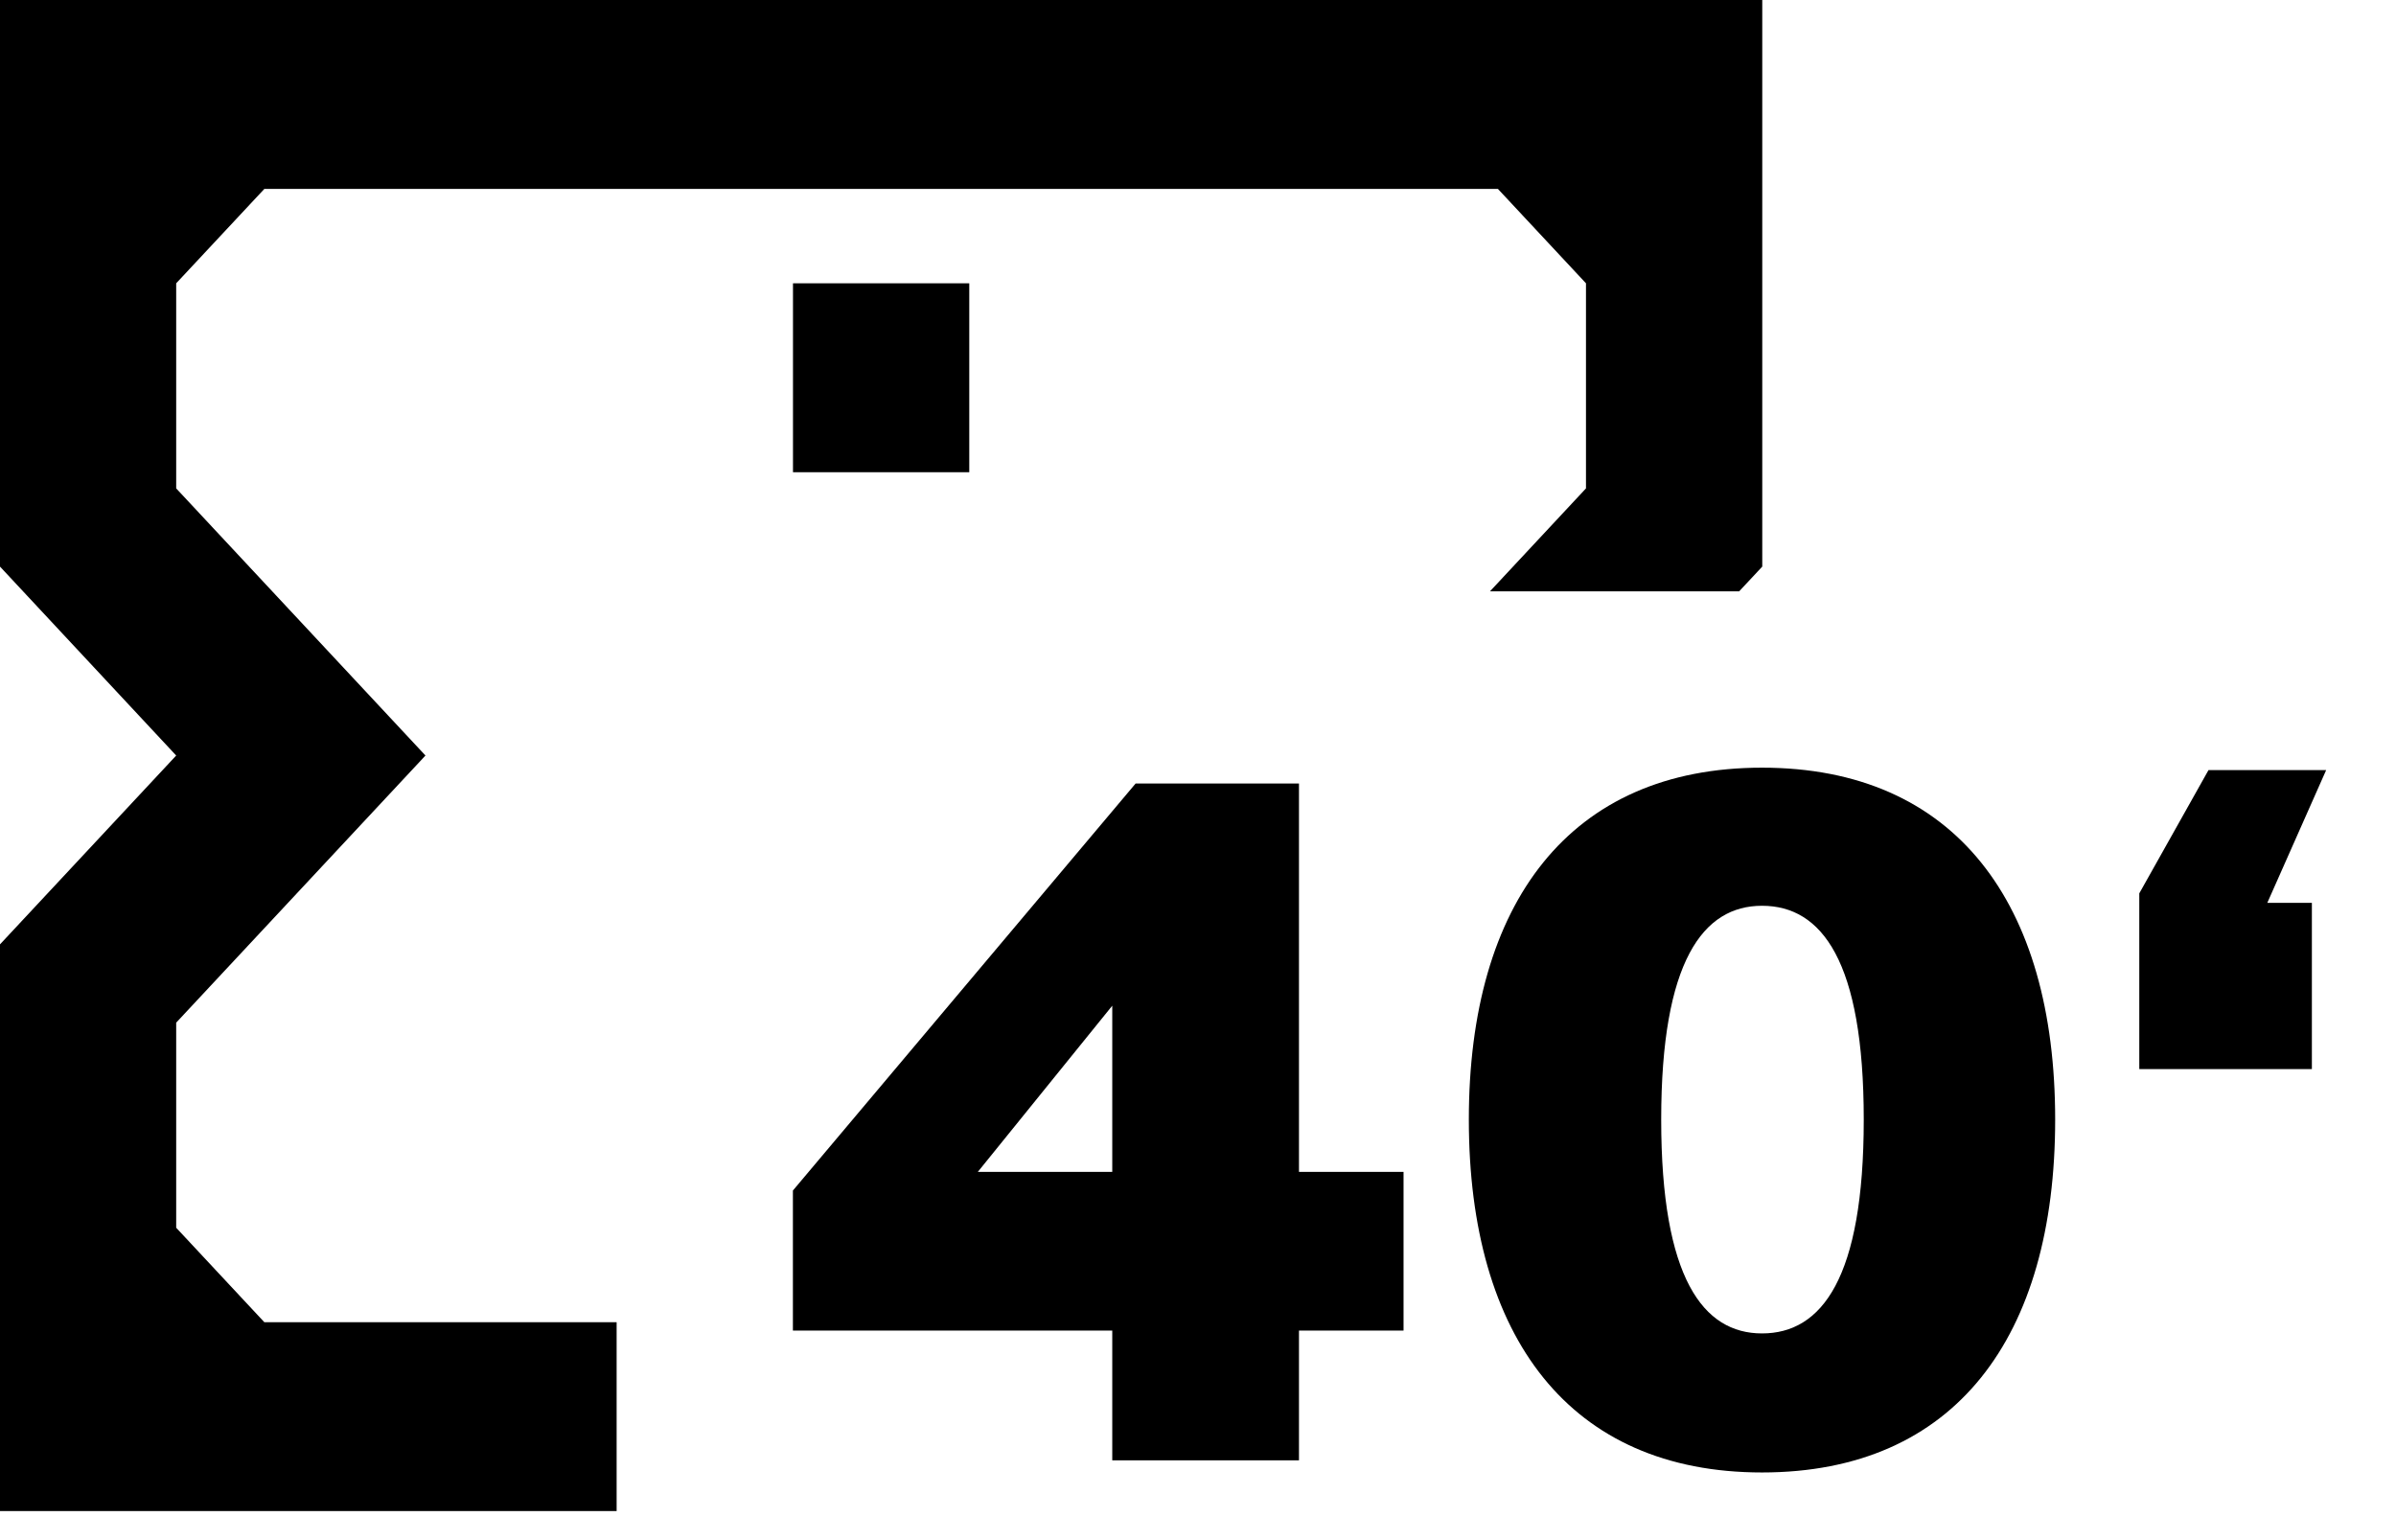 <svg width="28" height="18" viewBox="0 0 28 18" fill="none" xmlns="http://www.w3.org/2000/svg">
<path d="M20.324 6.911L20.594 6.622V0H0V6.622L2.059 8.83L0 11.037V17.66H7.206V15.453H3.089L2.059 14.349V11.952L4.972 8.83L2.059 5.708V3.311L3.089 2.208H17.505L18.534 3.311V5.708L17.412 6.911H20.324Z" fill="black"/>
<path d="M9.267 3.311H11.327V5.519H9.267V3.311Z" fill="black"/>
<path d="M16.402 15.551V13.696H15.18V9.157H13.271L9.266 13.914V15.551H12.998V17.067H15.18V15.551H16.402ZM11.427 13.696L12.998 11.754V13.696H11.427Z" fill="black"/>
<path d="M17.165 13.085C17.165 15.627 18.343 17.209 20.591 17.209C22.849 17.209 24.017 15.627 24.017 13.085C24.017 10.554 22.849 8.972 20.591 8.972C18.343 8.972 17.165 10.554 17.165 13.085ZM21.78 13.085C21.78 14.94 21.289 15.584 20.591 15.584C19.904 15.584 19.413 14.94 19.413 13.085C19.413 11.23 19.904 10.586 20.591 10.586C21.289 10.586 21.78 11.23 21.78 13.085Z" fill="black"/>
<path d="M27.017 12.495V10.552H26.496L27.184 9H25.809L25 10.441V12.495H27.017Z" fill="black"/>
</svg>
